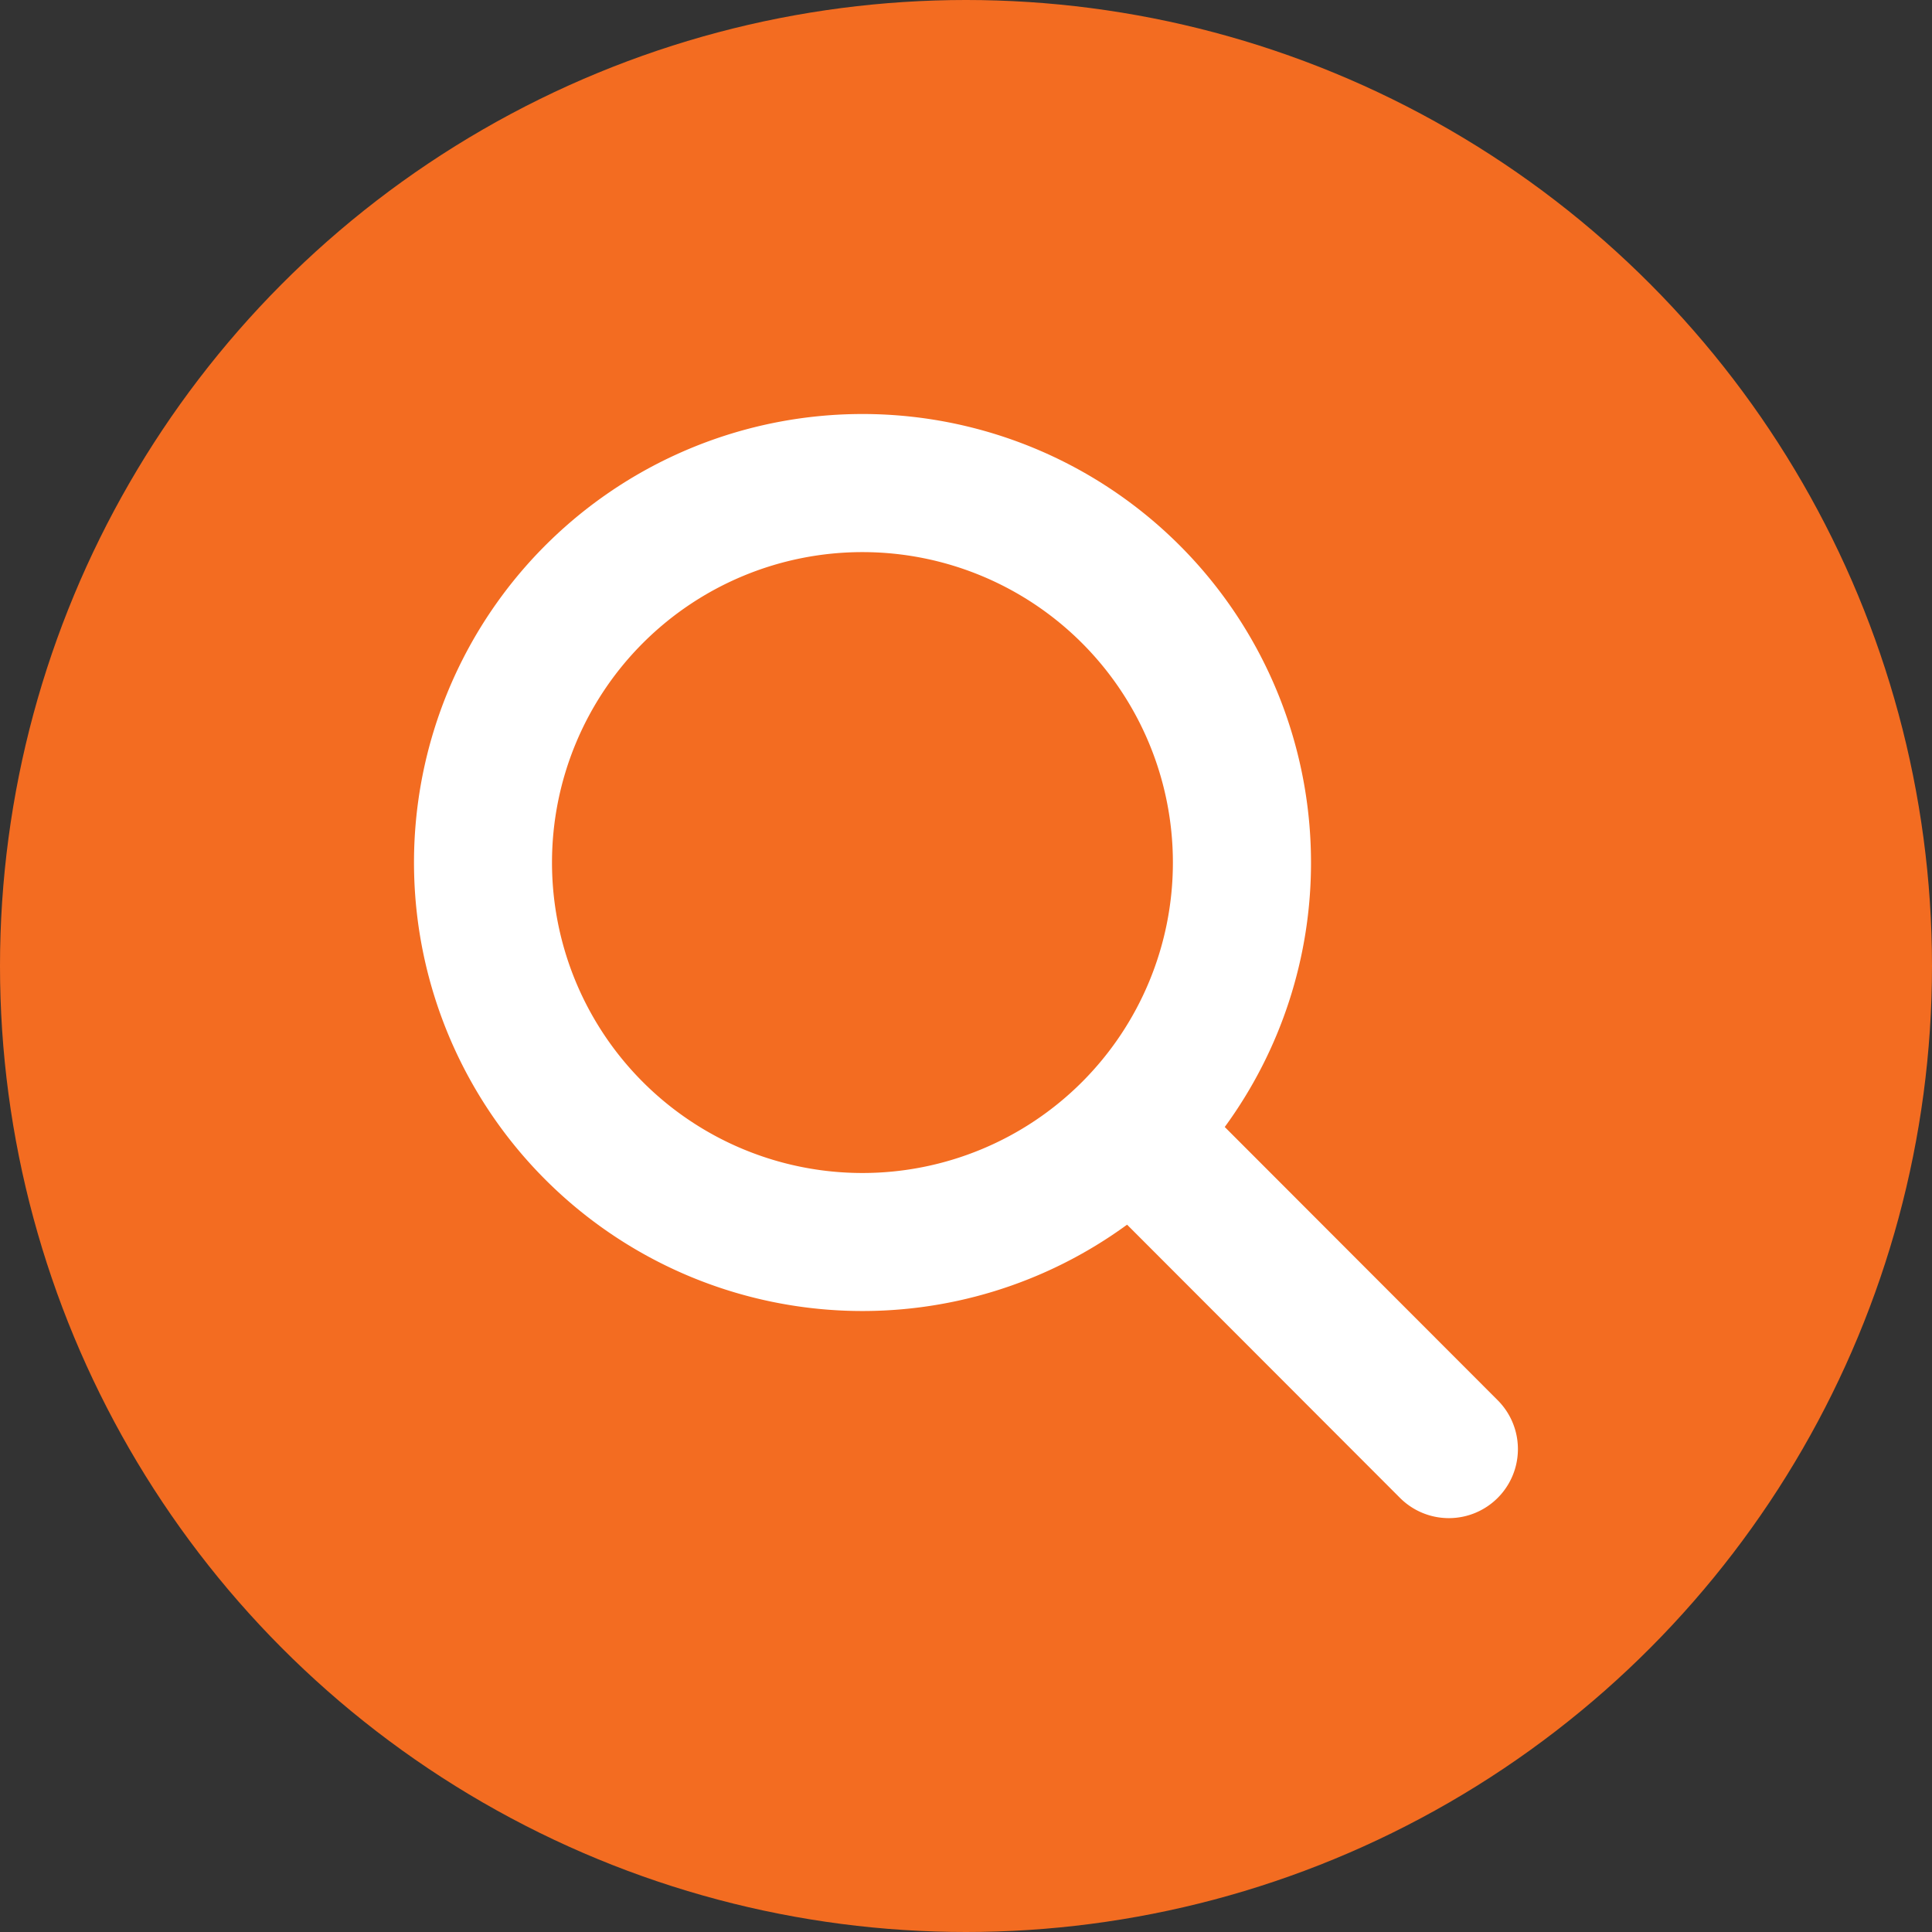 <svg xmlns="http://www.w3.org/2000/svg" width="70" height="70" viewBox="0 0 70 70">
  <rect x="0" y="0" width="70" height="70" fill="#333333" stroke="none"/>
  <g id="magnifying-glass-solid-icon" transform="translate(-867 -1897)">
    <circle id="Ellipse_7" data-name="Ellipse 7" cx="35" cy="35" r="35" transform="translate(867 1897)" fill="#f36c21"/>
    <path id="magnifying-glass-solid" d="M32.5,16.248a16.208,16.208,0,0,1-3.125,9.585l9.889,9.9a2.5,2.5,0,0,1-3.539,3.539l-9.889-9.9A16.25,16.25,0,1,1,32.5,16.248ZM16.248,27.5A11.248,11.248,0,1,0,5,16.248,11.248,11.248,0,0,0,16.248,27.5Z" transform="translate(882 1912)" fill="#fff"/>
  </g>
</svg>
